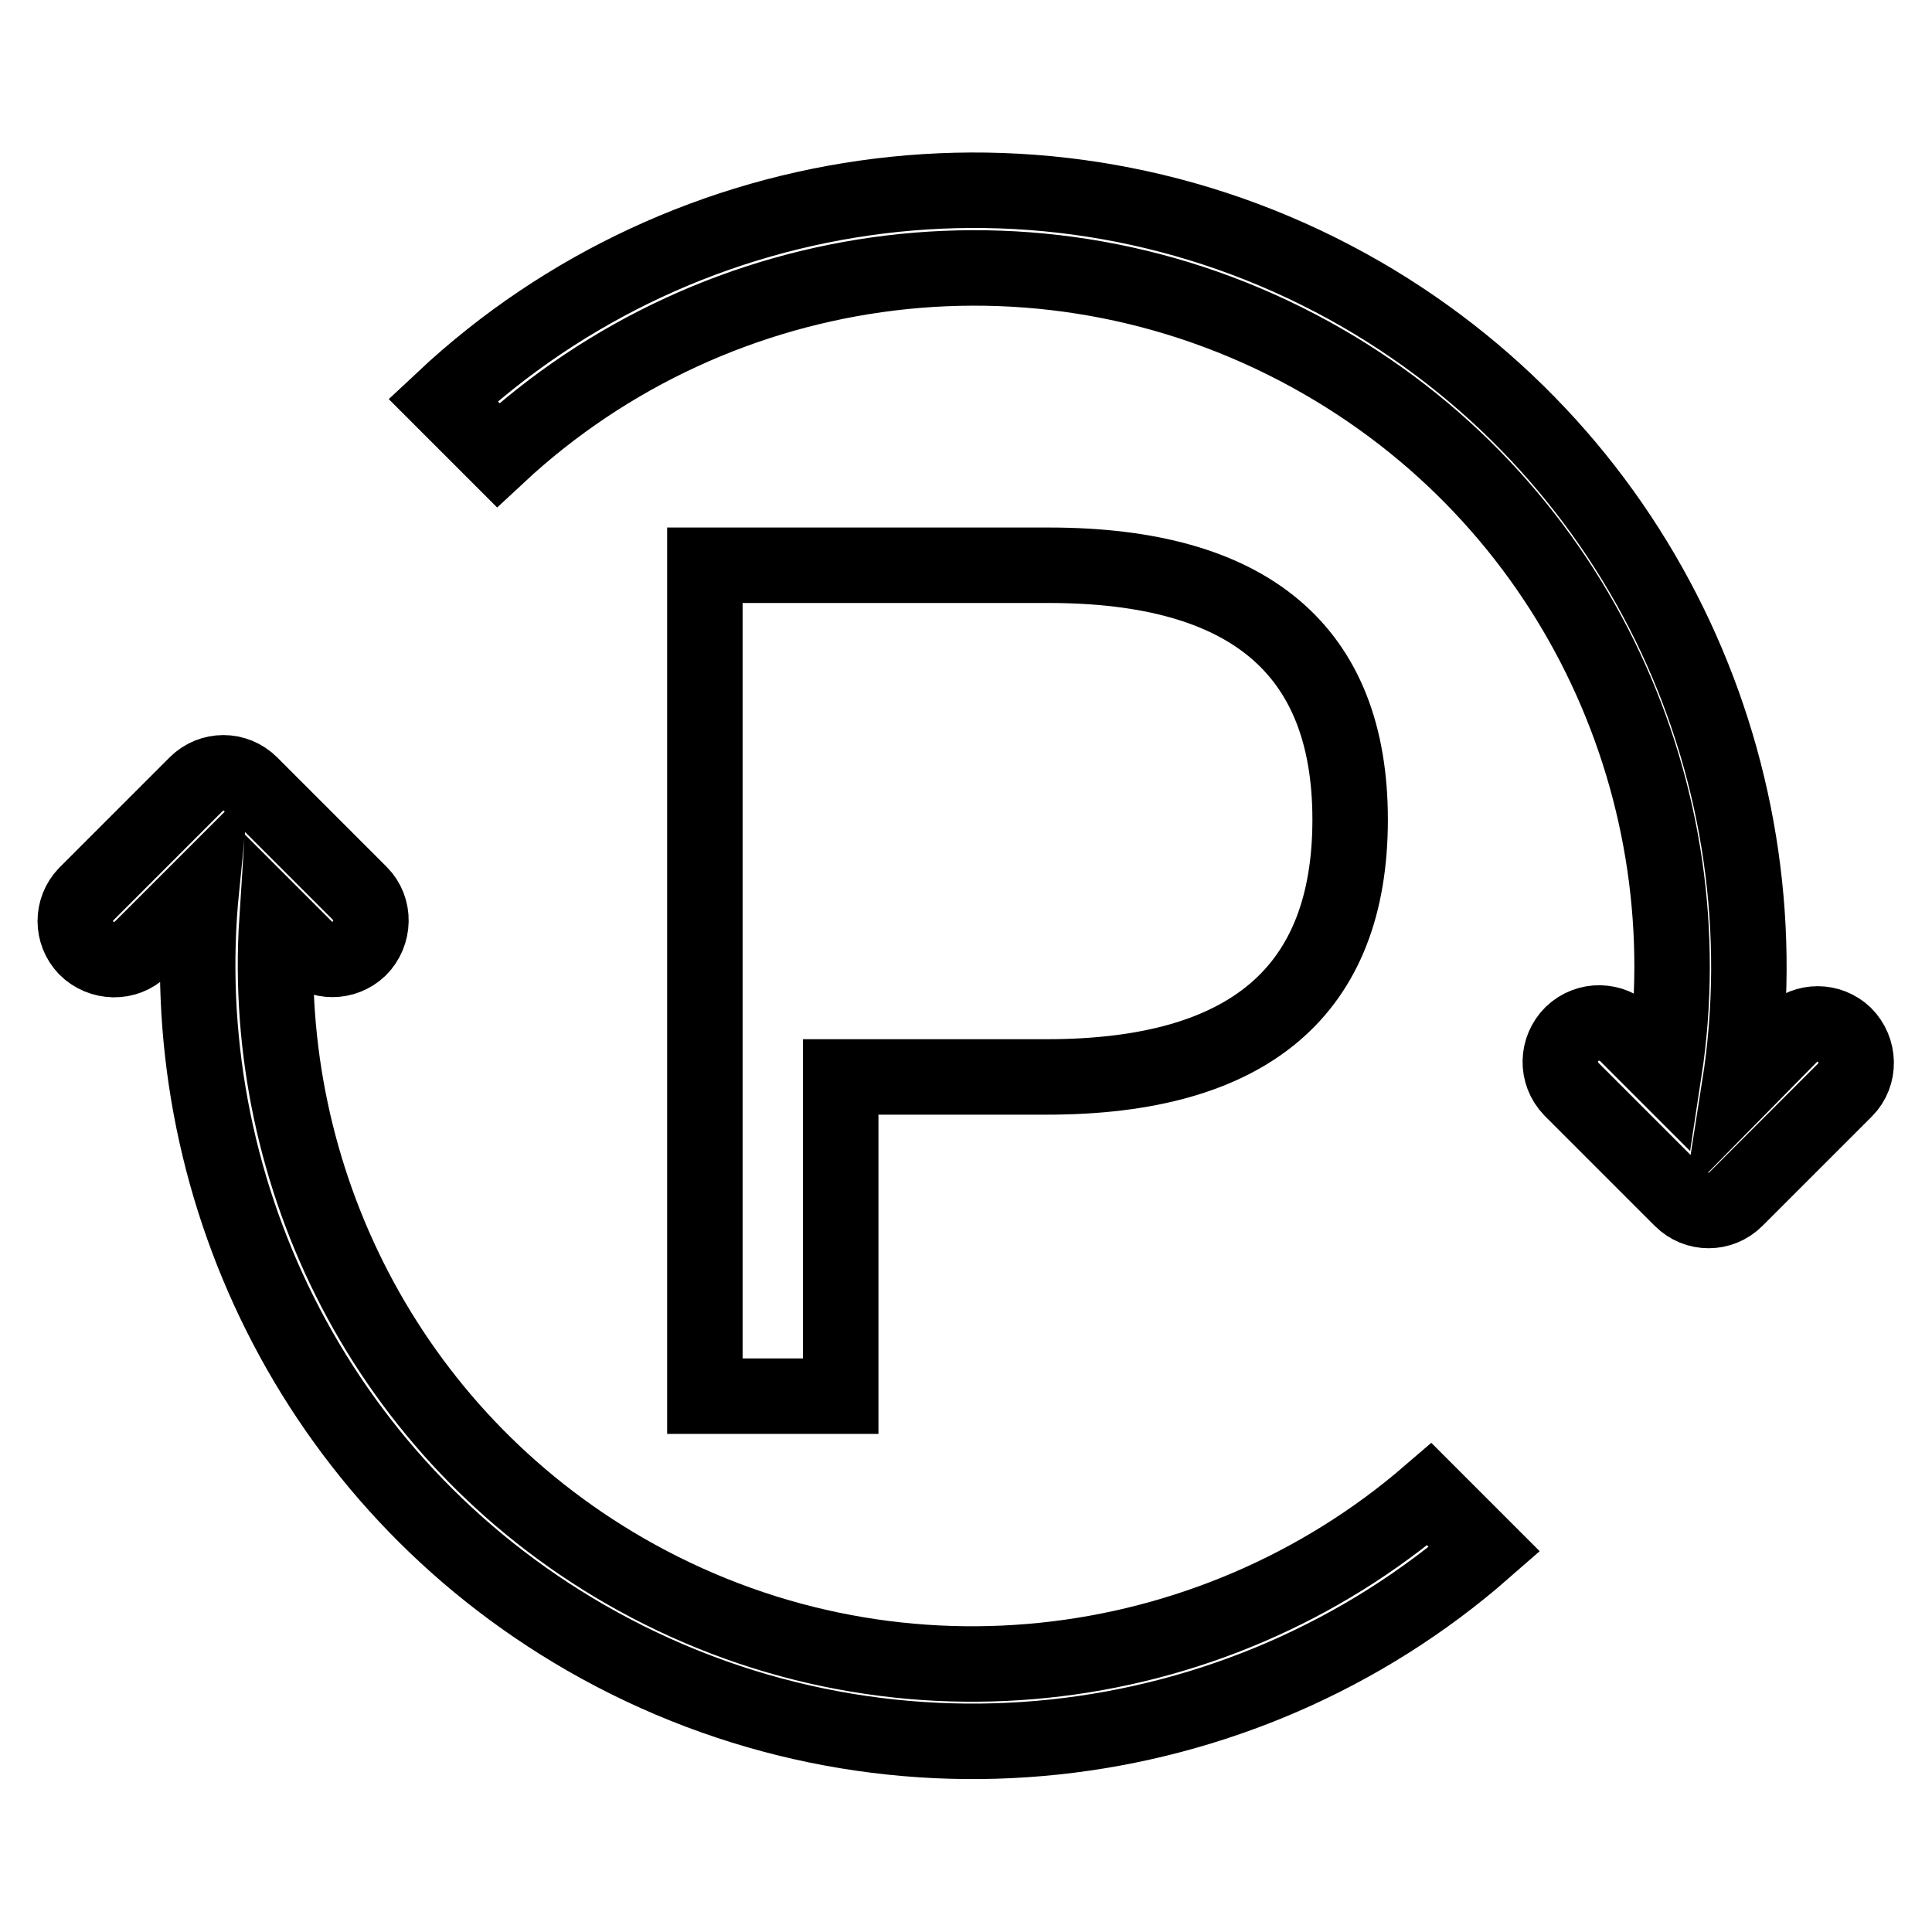 <?xml version="1.0" encoding="utf-8"?>
<!-- Svg Vector Icons : http://www.onlinewebfonts.com/icon -->
<!DOCTYPE svg PUBLIC "-//W3C//DTD SVG 1.1//EN" "http://www.w3.org/Graphics/SVG/1.1/DTD/svg11.dtd">
<svg version="1.1" xmlns="http://www.w3.org/2000/svg" xmlns:xlink="http://www.w3.org/1999/xlink" x="0px" y="0px" viewBox="0 0 256 256" enable-background="new 0 0 256 256" xml:space="preserve">
<g> <path stroke-width="10" fill-opacity="0" stroke="#000000"  d="M36.7,121.9c-2.2,34,14.5,68,46,86.2c35,20.2,77.7,14.9,106.7-10.1l7.3,7.3c-32.2,28.2-80,34.2-119.1,11.7 c-36.1-20.8-54.8-60.3-50.9-99.3l-8,8c-2,2-5.3,1.9-7.3-0.1c-1.9-2-1.9-5.1,0-7.1L26,103.9c2-2,5.2-2,7.2,0c0,0,0,0,0,0l14.5,14.5 c2,2,1.9,5.3-0.1,7.3c-2,1.9-5.1,1.9-7.1,0L36.7,121.9z M230.5,144c6.4-40.8-12.3-83.1-50.1-105c-40.2-23.2-89.5-16.2-121.7,14 l7.3,7.3c29-27,73.2-33.2,109.3-12.4c34,19.6,50.8,57.5,45.2,94.1l-4.9-4.9c-2-2-5.2-2.1-7.3-0.1c-2,2-2.1,5.2-0.1,7.3 c0,0,0.1,0.1,0.1,0.1l14.5,14.5c2,2,5.2,2,7.2,0c0,0,0,0,0,0l14.5-14.5c2-2,1.9-5.3-0.1-7.3c-2-1.9-5.1-1.9-7.1,0L230.5,144 L230.5,144z M93.4,74.9H139c26.5,0,39.9,11.2,39.9,33.7c0,22.7-13.4,34.1-40.2,34.1h-27.3V185h-18V74.9z"/></g>
</svg>